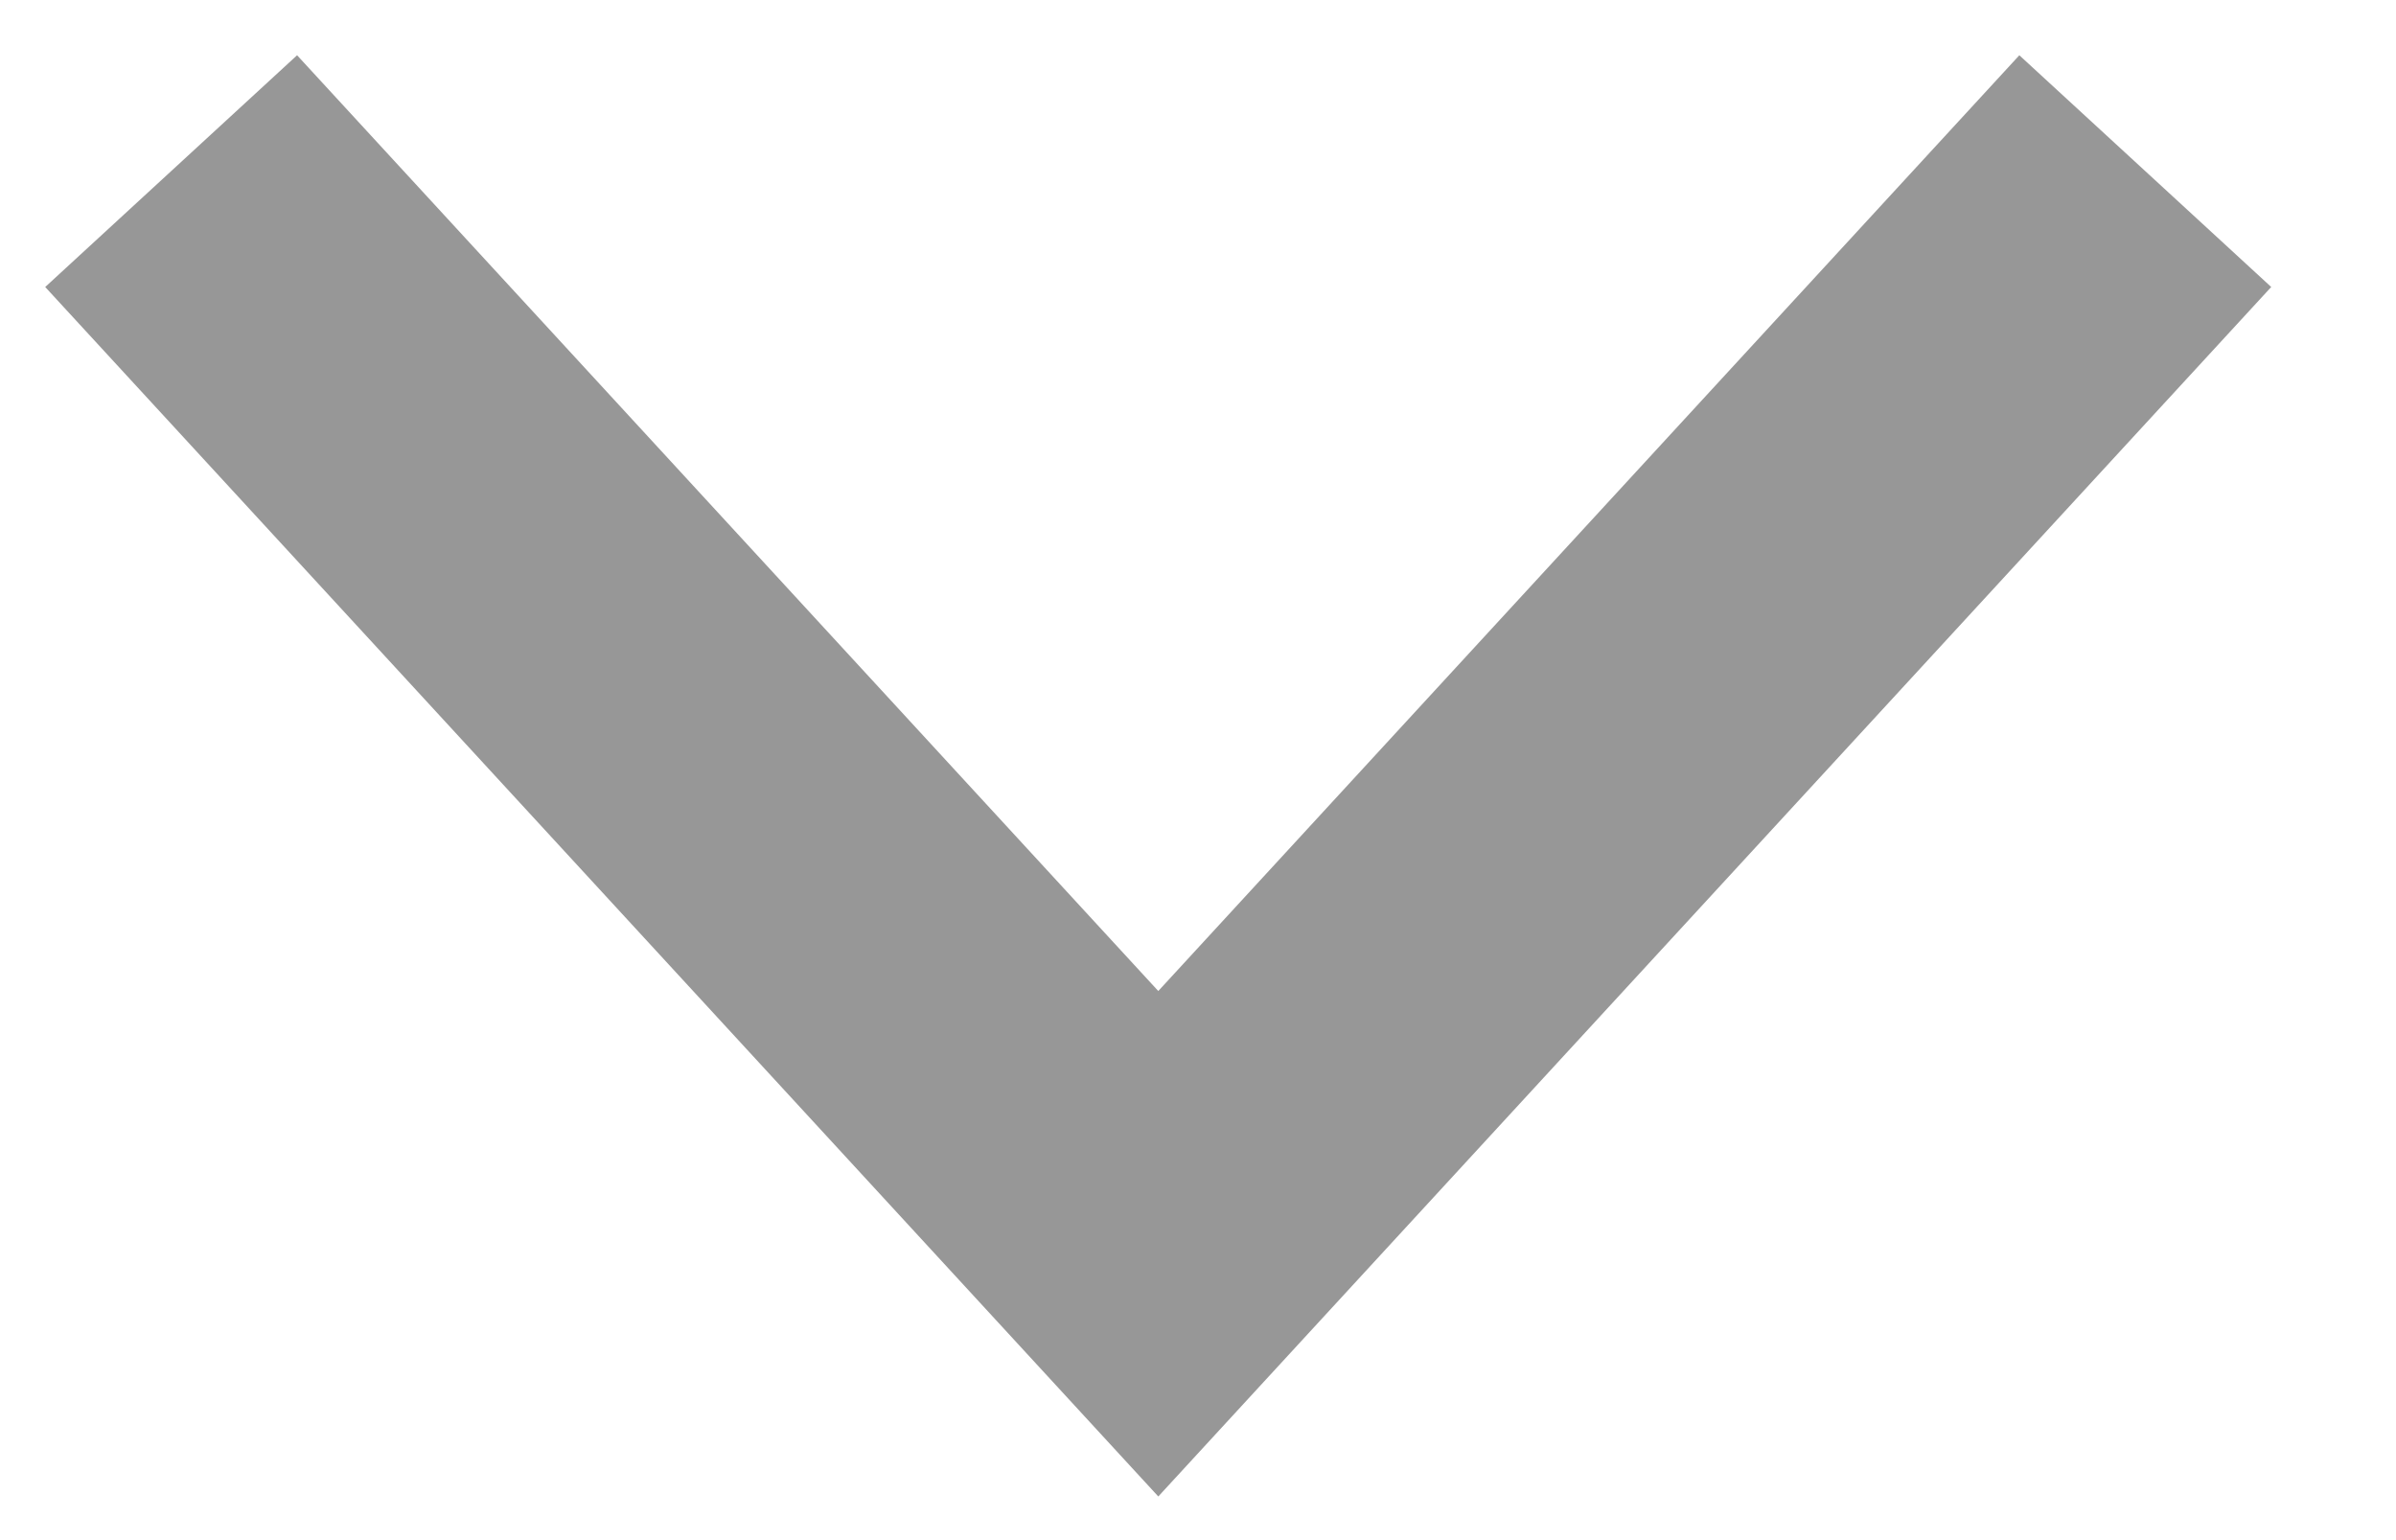 <?xml version="1.0" encoding="UTF-8"?>
<svg width="14px" height="9px" viewBox="0 0 14 9" version="1.1" xmlns="http://www.w3.org/2000/svg" xmlns:xlink="http://www.w3.org/1999/xlink">
    <!-- Generator: Sketch 55.2 (78181) - https://sketchapp.com -->
    <title>Path 2</title>
    <desc>Created with Sketch.</desc>
    <g id="Page-1" stroke="none" stroke-width="1" fill="none" fill-rule="evenodd">
        <g id="REC_LP_CyberDaily_02_rg_4a" transform="translate(-930, -2443)" stroke="#979797" stroke-width="2">
            <g id="Group-5" transform="translate(640, 2260)">
                <g id="Group-17" transform="translate(0, 162)">
                    <polyline id="Path-2" points="291 22 296.768 28.268 302.535 22"></polyline>
                </g>
            </g>
        </g>
    </g>
</svg>